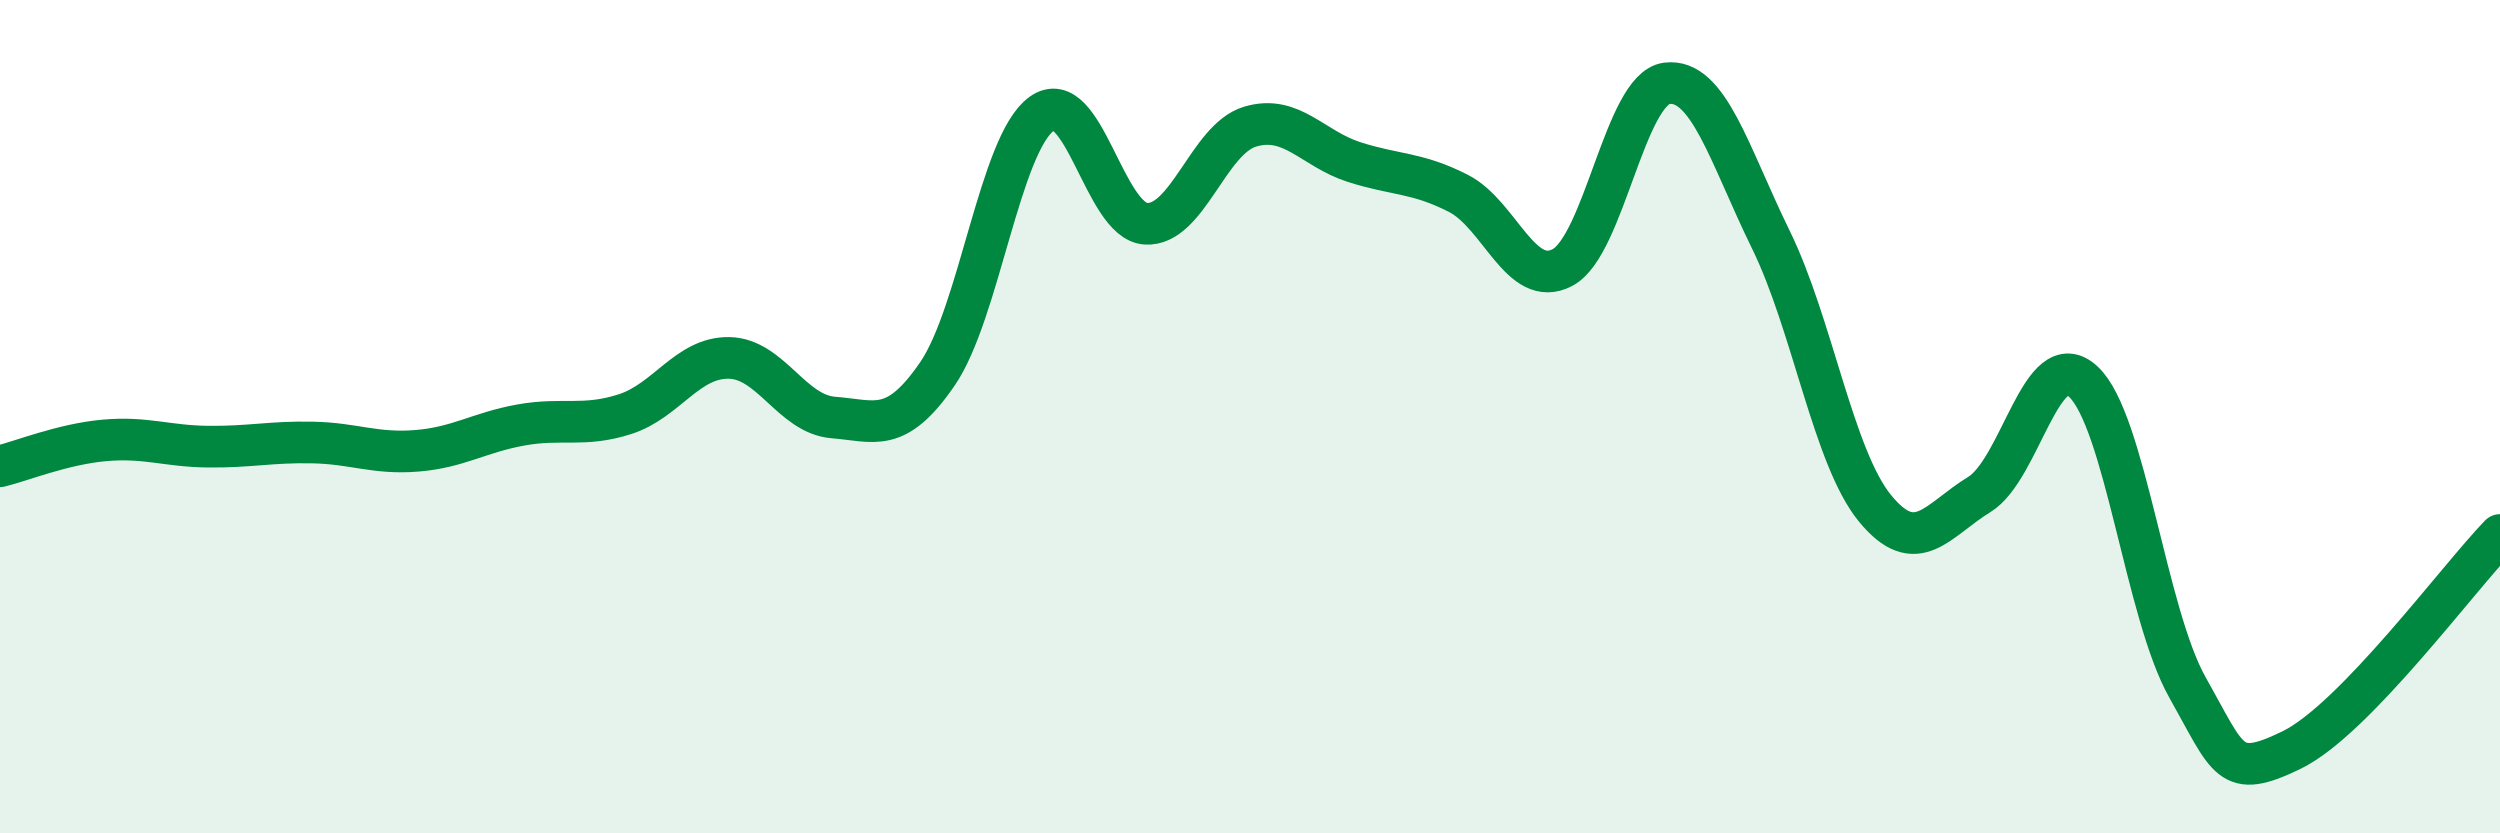 
    <svg width="60" height="20" viewBox="0 0 60 20" xmlns="http://www.w3.org/2000/svg">
      <path
        d="M 0,11.19 C 0.5,11.07 1.5,10.66 2.5,10.57 C 3.5,10.48 4,10.71 5,10.72 C 6,10.73 6.5,10.6 7.5,10.62 C 8.5,10.64 9,10.9 10,10.82 C 11,10.74 11.5,10.38 12.5,10.2 C 13.5,10.02 14,10.26 15,9.94 C 16,9.62 16.5,8.57 17.5,8.59 C 18.5,8.61 19,9.94 20,10.02 C 21,10.1 21.5,10.43 22.5,8.97 C 23.5,7.51 24,3.45 25,2.73 C 26,2.01 26.5,5.31 27.5,5.37 C 28.5,5.43 29,3.34 30,3.04 C 31,2.74 31.5,3.57 32.5,3.89 C 33.5,4.21 34,4.13 35,4.64 C 36,5.15 36.5,6.95 37.5,6.42 C 38.5,5.89 39,2.13 40,2 C 41,1.87 41.5,3.71 42.5,5.75 C 43.5,7.79 44,10.98 45,12.2 C 46,13.42 46.5,12.48 47.5,11.87 C 48.5,11.26 49,8.23 50,9.16 C 51,10.09 51.5,14.73 52.5,16.5 C 53.5,18.27 53.5,18.73 55,18 C 56.5,17.27 59,13.87 60,12.84L60 20L0 20Z"
        fill="#008740"
        opacity="0.1"
        stroke-linecap="round"
        stroke-linejoin="round"
      />
      <path
        d="M 0,11.19 C 0.5,11.07 1.5,10.66 2.5,10.57 C 3.5,10.48 4,10.71 5,10.72 C 6,10.73 6.5,10.6 7.5,10.62 C 8.5,10.64 9,10.9 10,10.82 C 11,10.74 11.5,10.38 12.5,10.2 C 13.5,10.02 14,10.26 15,9.94 C 16,9.62 16.5,8.57 17.5,8.59 C 18.5,8.61 19,9.94 20,10.02 C 21,10.1 21.5,10.43 22.5,8.97 C 23.5,7.51 24,3.45 25,2.73 C 26,2.01 26.5,5.31 27.5,5.37 C 28.5,5.43 29,3.34 30,3.04 C 31,2.74 31.5,3.57 32.5,3.89 C 33.5,4.21 34,4.13 35,4.64 C 36,5.15 36.5,6.95 37.5,6.42 C 38.5,5.89 39,2.13 40,2 C 41,1.87 41.5,3.71 42.5,5.75 C 43.5,7.79 44,10.98 45,12.2 C 46,13.42 46.5,12.48 47.5,11.87 C 48.5,11.26 49,8.23 50,9.16 C 51,10.09 51.5,14.73 52.5,16.5 C 53.5,18.27 53.5,18.73 55,18 C 56.5,17.27 59,13.87 60,12.84"
        stroke="#008740"
        stroke-width="1"
        fill="none"
        stroke-linecap="round"
        stroke-linejoin="round"
      />
    </svg>
  